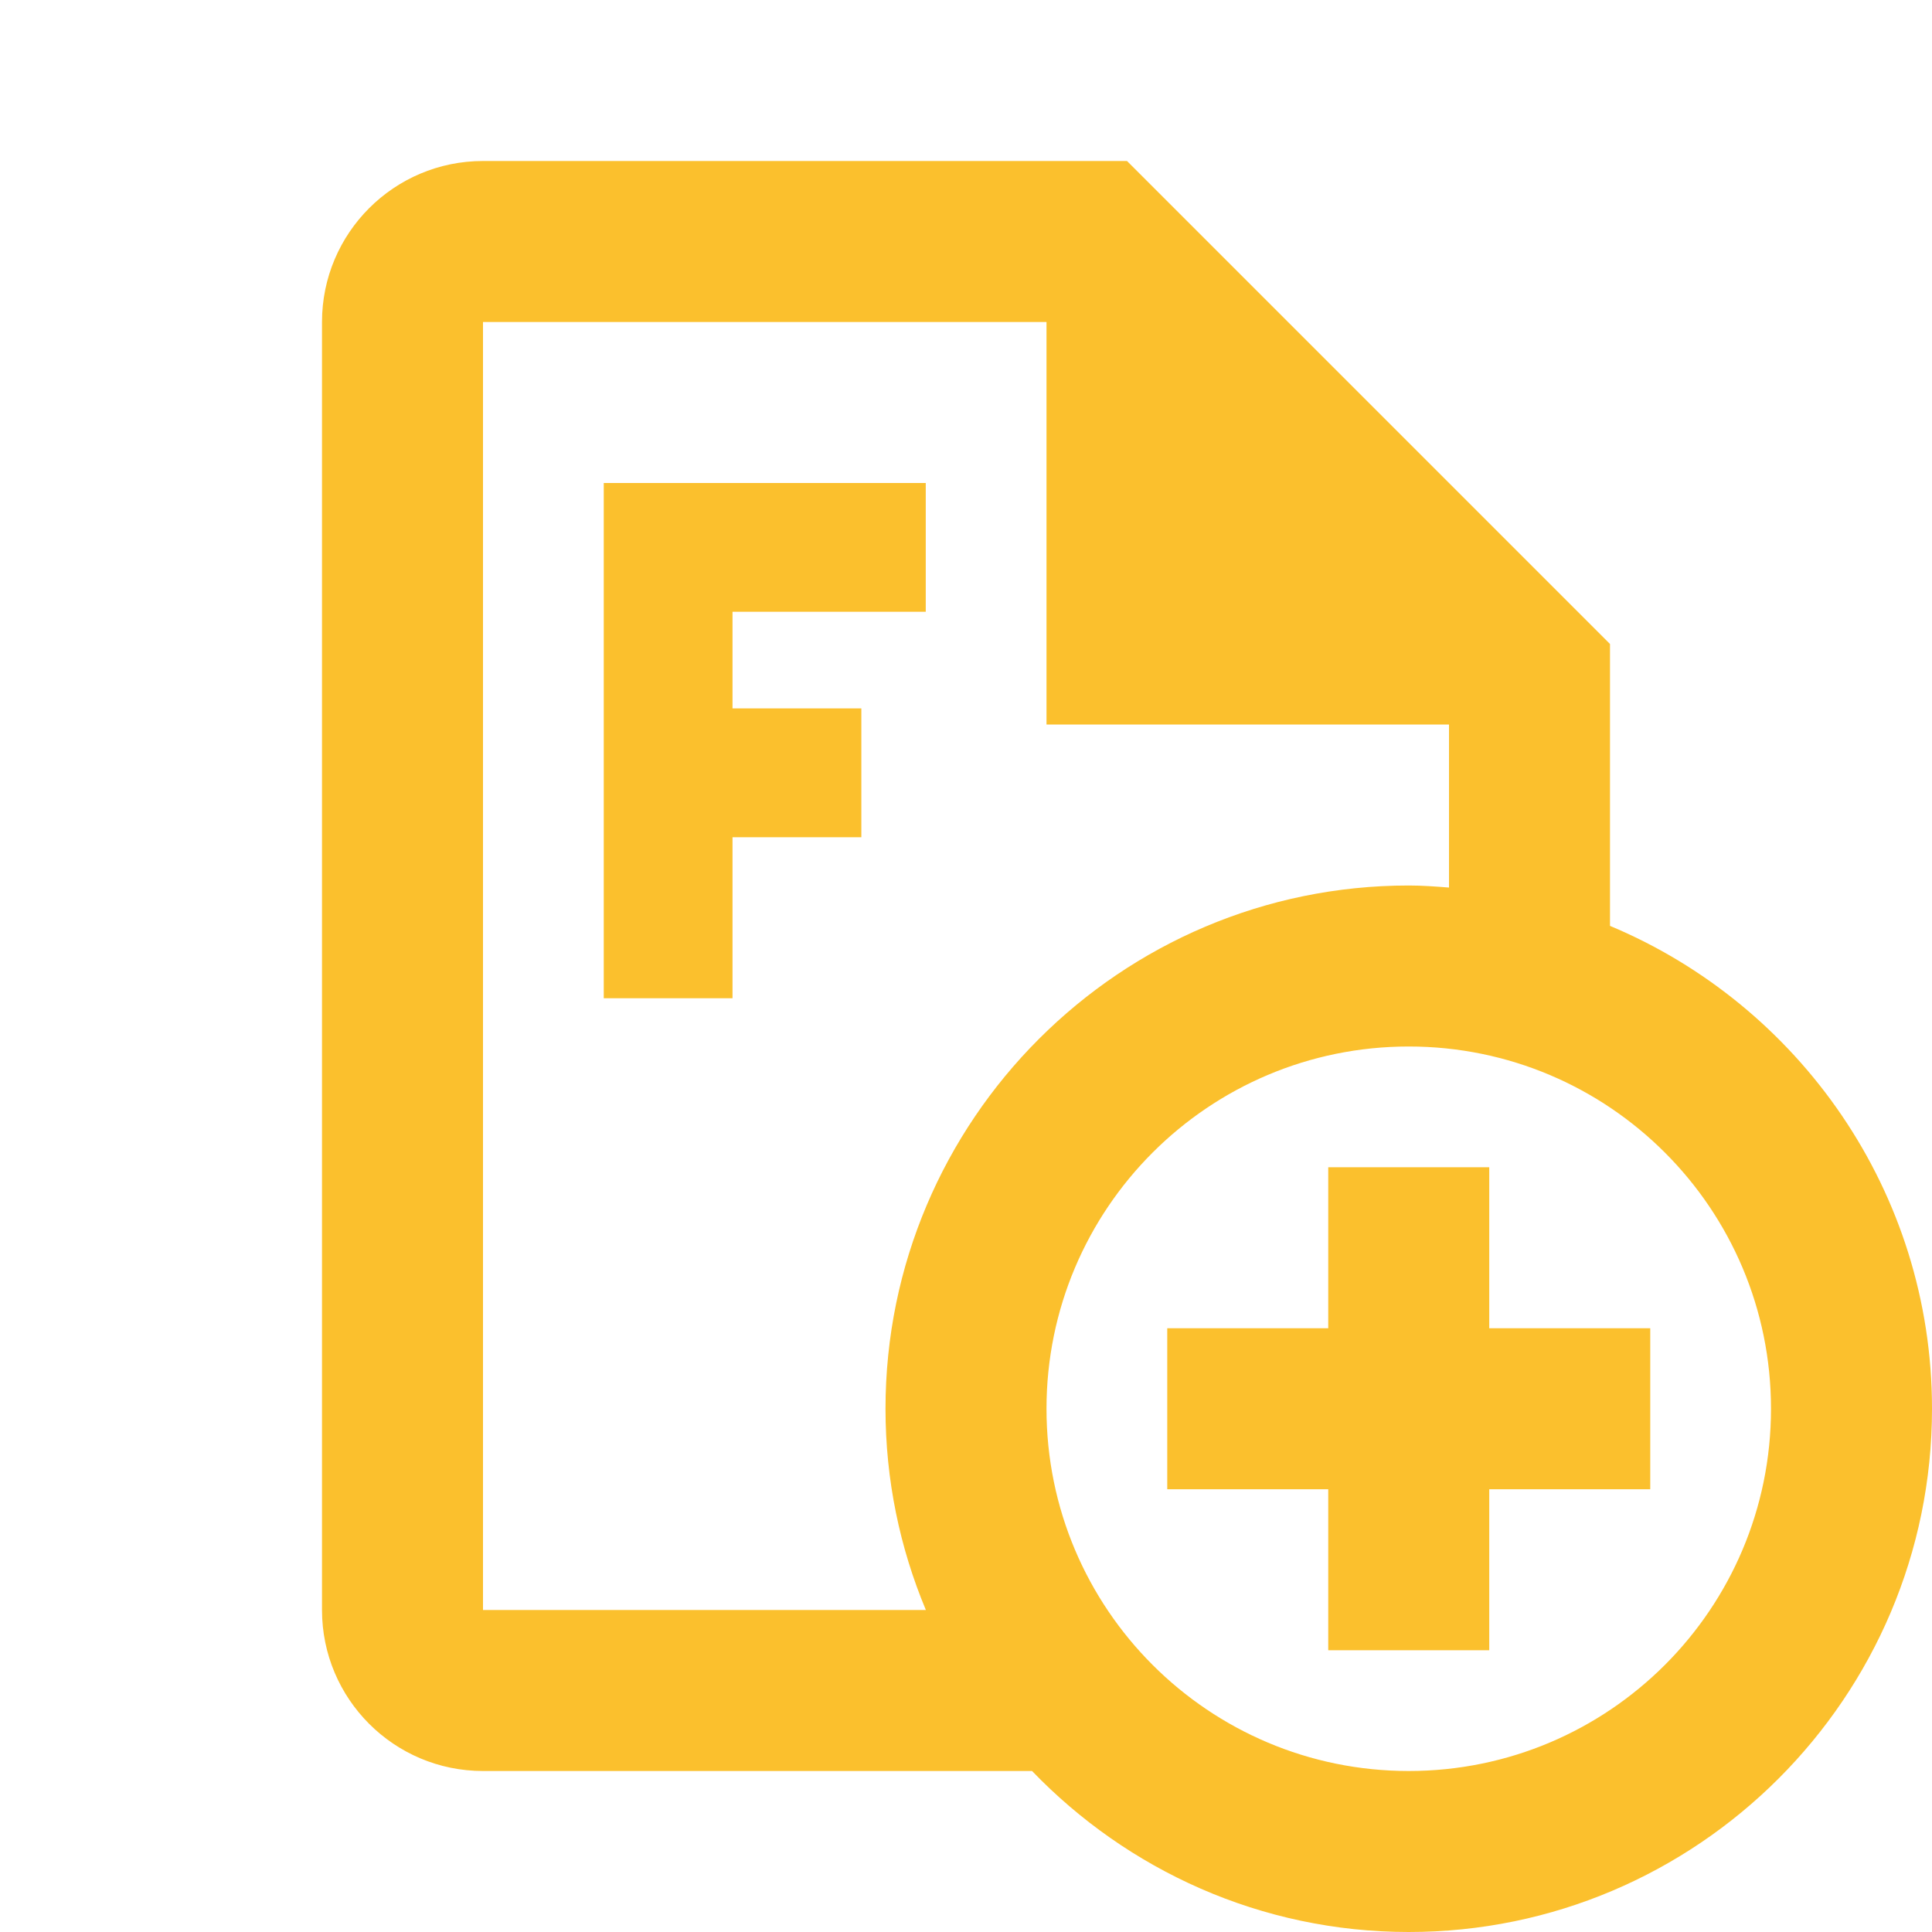 <svg version="1.1"  xmlns="http://www.w3.org/2000/svg" xmlns:xlink="http://www.w3.org/1999/xlink" x="0px" y="0px"
	 width="48px" height="48px" viewBox="0 0 48 48" enable-background="new 0 0 48 48" xml:space="preserve">
<g>
	<path fill="#FBC02D" d="M40,23.003V16L28,4H12C9.791,4,8,5.791,8,8v32c0,2.209,1.791,4,4,4h13.641c2.367,2.46,5.685,4,9.359,4
		c7.168,0,13-5.832,13-13C48,29.604,44.693,24.967,40,23.003z M12,40V8h14v10h10v4.051C35.669,22.025,35.338,22,35,22
		c-7.168,0-13,5.832-13,13c0,1.771,0.358,3.46,1.003,5H12z M35,44c-4.971,0-9-4.029-9-9s4.029-9,9-9s9,4.029,9,9S39.971,44,35,44z"
		/>
	<polygon fill="#FBC02D" points="37,29 33,29 33,33 29,33 29,37 33,37 33,41 37,41 37,37 41,37 41,33 37,33 	"/>
	<polygon fill="#FBC02D" points="18.199,15.199 23,15.199 23,12 15,12 15,24.801 18.199,24.801 18.199,20.801 21.4,20.801 
		21.4,17.6 18.199,17.6 	"/>
</g>
</svg>
